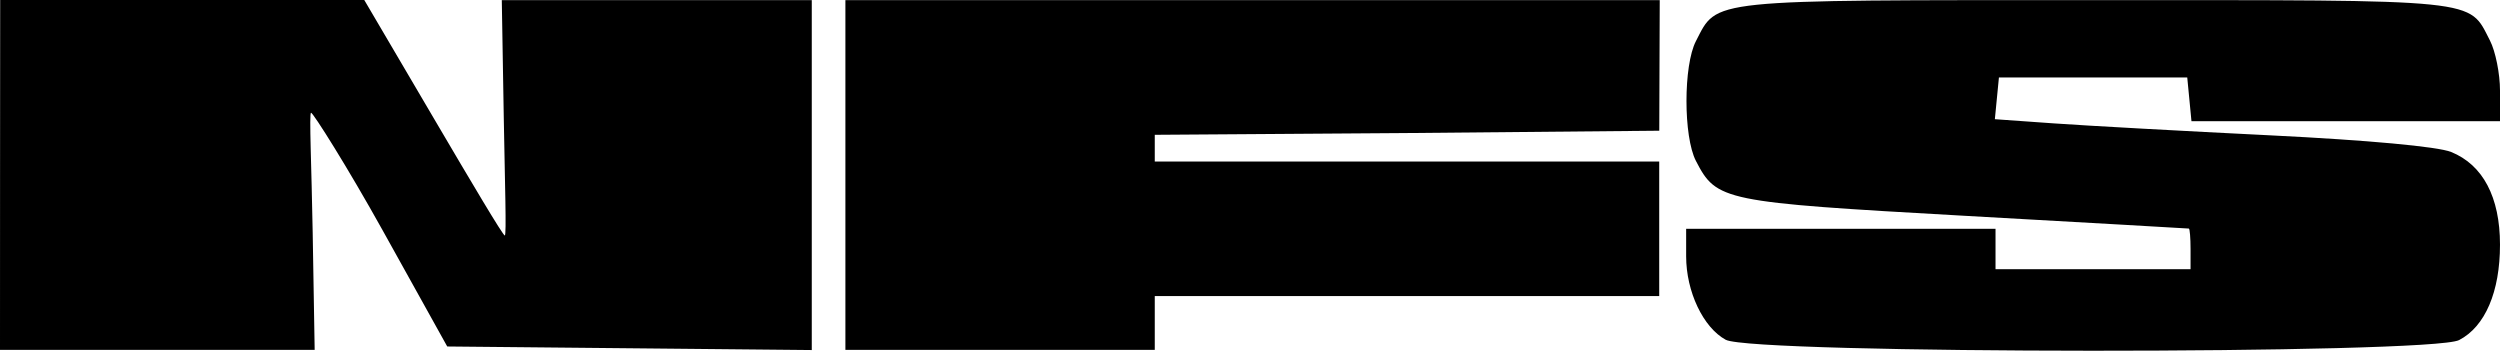 <?xml version="1.0" encoding="UTF-8" standalone="no"?>
<!-- Created with Inkscape (http://www.inkscape.org/) -->
<svg
   width="98.344mm"
   height="13.797mm"
   viewBox="0 0 98.344 13.797"
   version="1.1"
   id="svg5"
   xmlns="http://www.w3.org/2000/svg"
   xmlns:svg="http://www.w3.org/2000/svg">
   <title>NFS logo (2022)</title>
  <g
     id="NFS"
     transform="translate(29.267,-47.342)">
    <path
       style="fill:#000000;stroke-width:0.265"
       d="m -29.265,54.2 0.005,-6.861 7.34,-0.012 6.971,-0.004 2.774,4.72 c 1.455,2.476 2.693,4.564 2.765,4.564 0.073,3.7e-4 0.003,-2.083 -0.04,-4.63 l -0.078,-4.631 h 6.097 6.097 v 6.883 6.883 l -7.17,-0.07 -7.17,-0.07 -2.538,-4.564 c -1.396,-2.51 -2.738,-4.631 -2.819,-4.631 -0.081,-1.8e-4 0.021,2.15 0.064,4.697 l 0.078,4.631 h -6.189 -6.189 z M 3.989,54.226 V 47.347 H 20.006 36.023 l -0.009,2.535 -0.009,2.602 -9.99,0.092 -9.856,0.069 v 0.526 0.526 h 9.922 9.922 v 2.646 2.646 h -9.922 -9.922 v 1.058 1.058 H 10.075 3.989 Z M 38.619,60.708 C 37.733,60.226 37.062,58.813 37.062,57.427 v -1.084 h 6.085 6.085 v 0.794 0.794 h 3.836 3.836 v -0.794 c 0,-0.437 -0.03,-0.798 -0.066,-0.804 -0.036,-0.006 -4.011,-0.232 -8.833,-0.503 C 38.492,55.295 38.261,55.248 37.446,53.671 c -0.495,-0.957 -0.495,-3.753 0,-4.71 0.863,-1.669 0.327,-1.614 15.688,-1.614 15.327,0 14.692,-0.065 15.548,1.59 0.217,0.421 0.395,1.306 0.395,1.968 v 1.204 H 63.008 56.94 l -0.083,-0.86 -0.083,-0.86 H 53.07 49.366 l -0.08,0.821 -0.08,0.821 2.329,0.165 c 1.281,0.091 5.127,0.303 8.547,0.472 3.795,0.187 6.55,0.441 7.072,0.652 1.251,0.506 1.922,1.776 1.923,3.644 0.001,1.858 -0.585,3.226 -1.609,3.756 -1.095,0.566 -27.805,0.555 -28.848,-0.012 z"
       id="path1137" />
  </g>
</svg>
